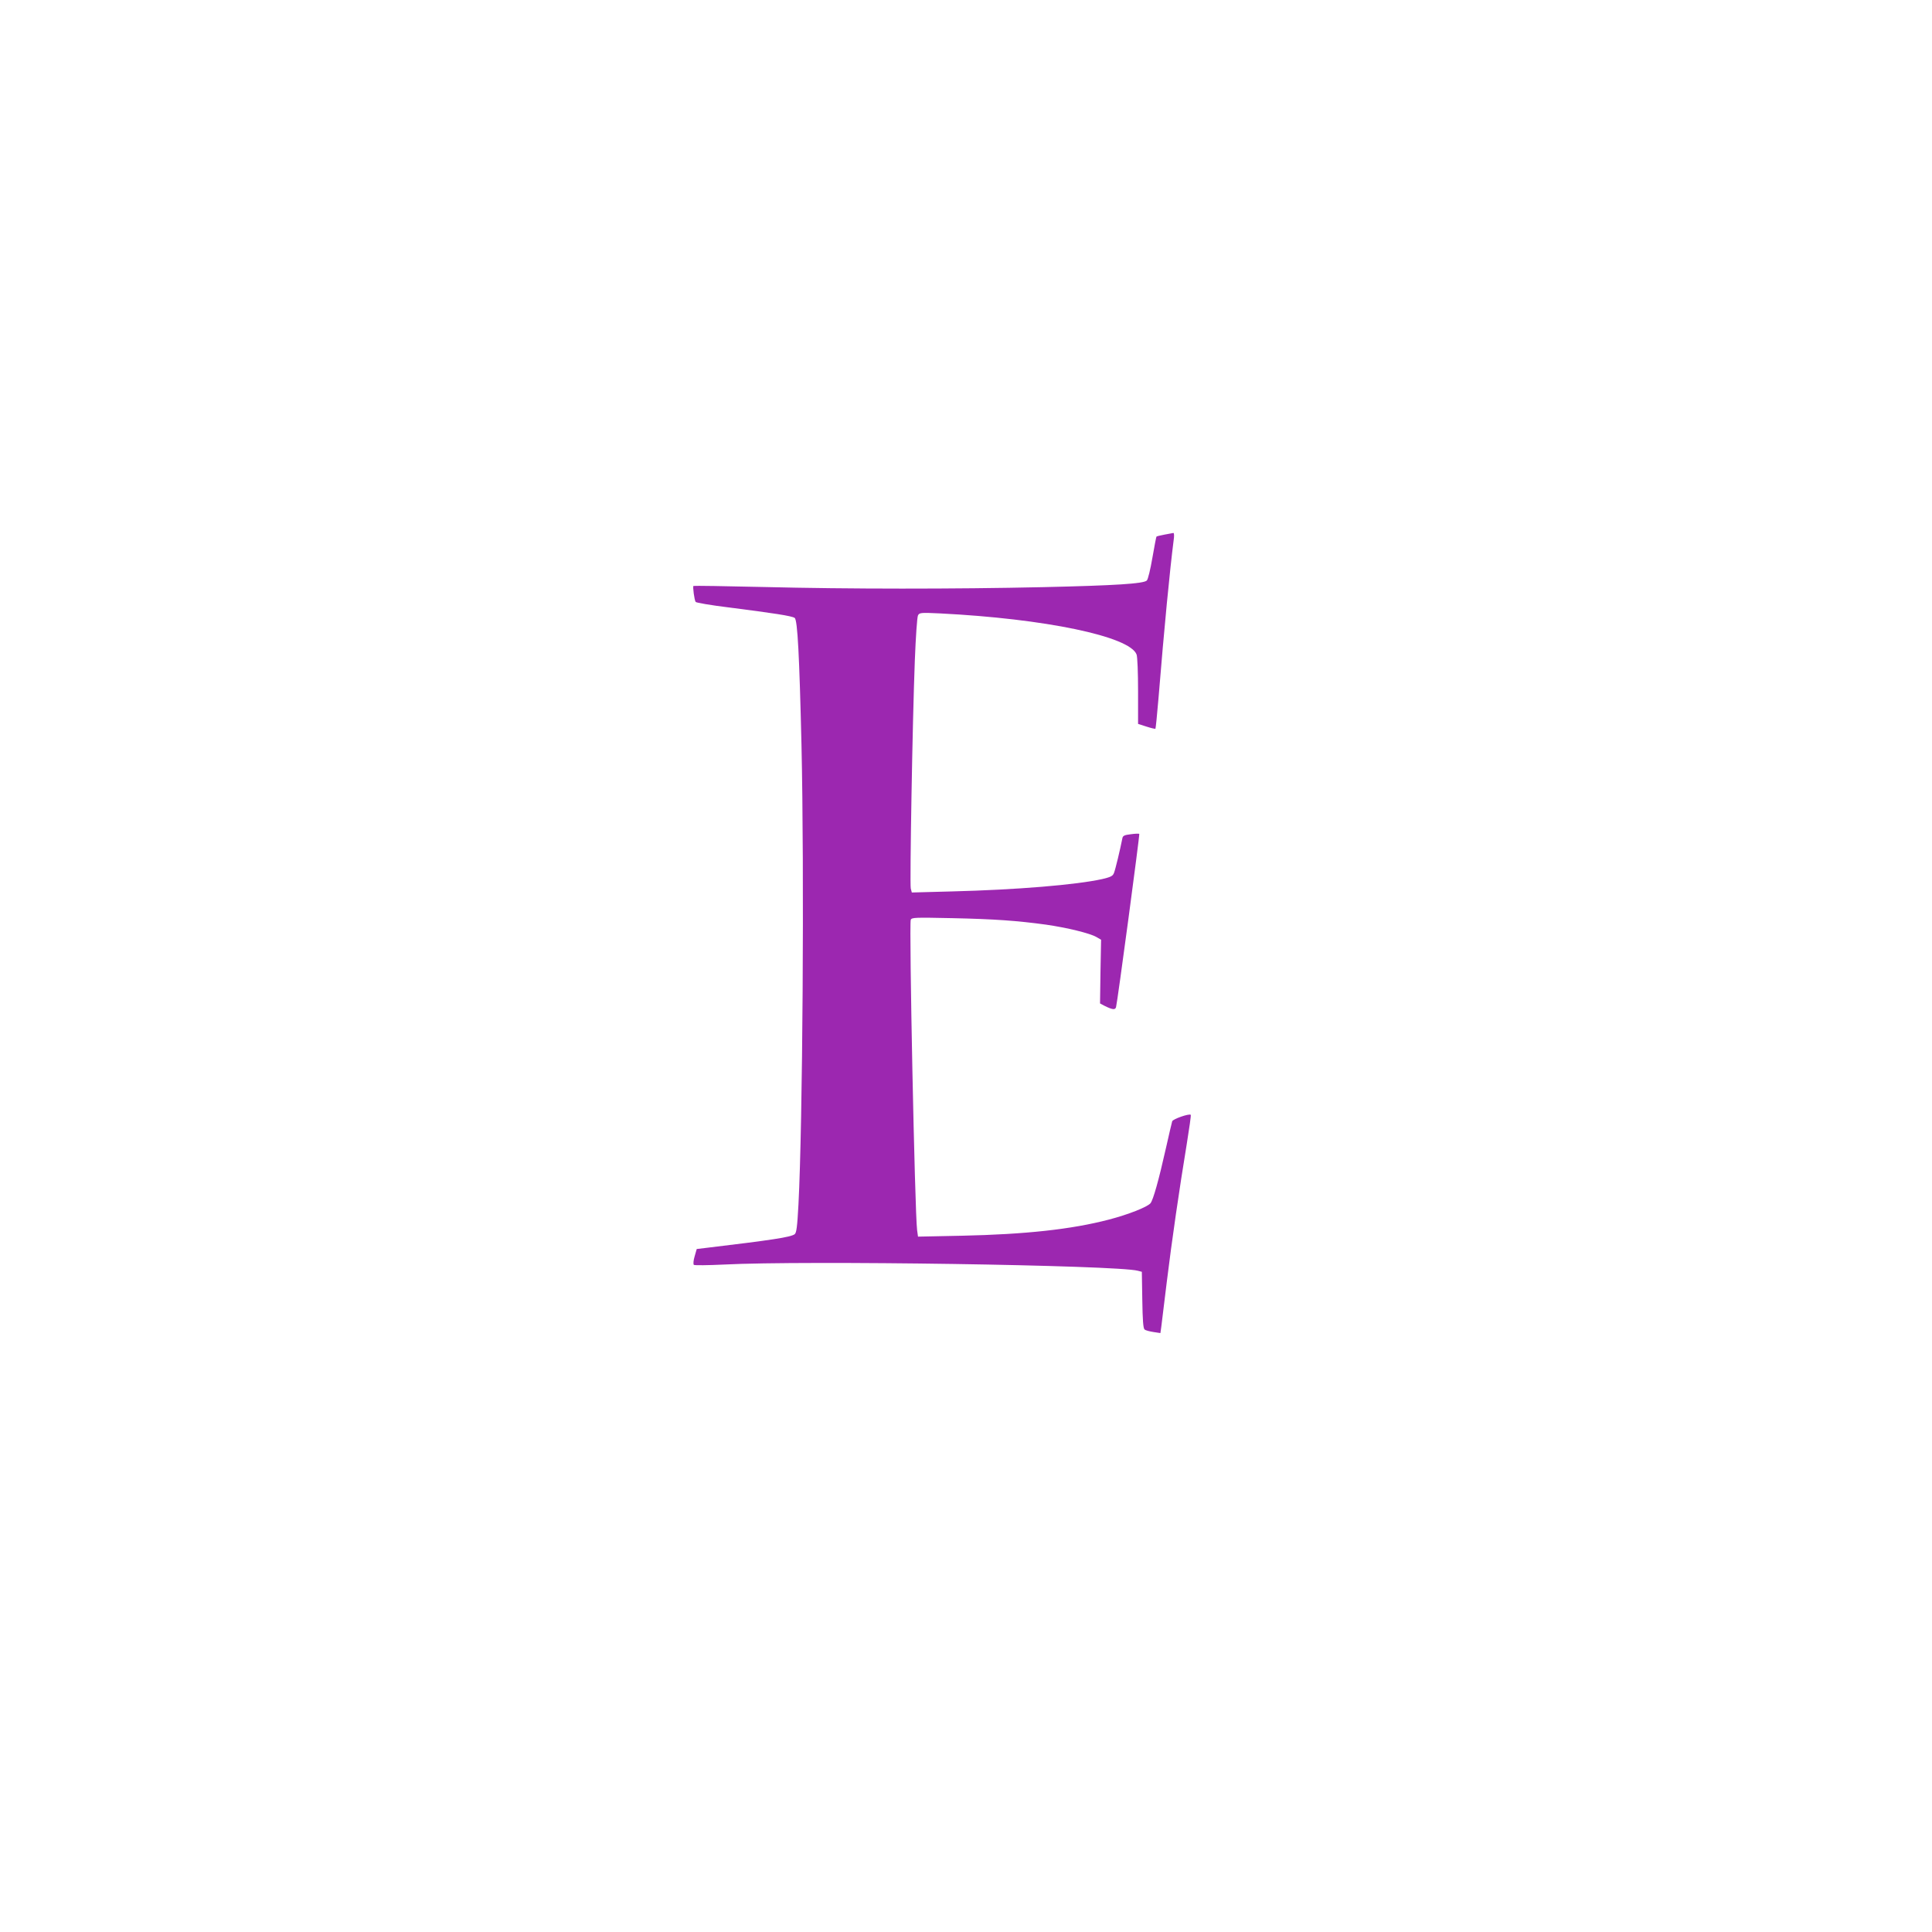 <?xml version="1.0" standalone="no"?>
<!DOCTYPE svg PUBLIC "-//W3C//DTD SVG 20010904//EN"
 "http://www.w3.org/TR/2001/REC-SVG-20010904/DTD/svg10.dtd">
<svg version="1.0" xmlns="http://www.w3.org/2000/svg"
 width="1280pt" height="1280pt" viewBox="0 0 1280 1280"
 preserveAspectRatio="xMidYMid meet">
<g transform="translate(0,1280) scale(0.1,-0.1)"
fill="#9c27b0" stroke="none">
<path d="M7715 9258 c-27 -5 -51 -11 -53 -13 -2 -2 -14 -65 -27 -140 -13 -76
-29 -143 -37 -151 -21 -21 -203 -33 -689 -44 -586 -13 -1287 -13 -1852 1 -252
6 -460 9 -463 7 -5 -6 6 -93 15 -106 3 -5 101 -22 216 -36 299 -38 423 -57
440 -70 19 -14 31 -249 45 -840 19 -832 8 -2512 -20 -3046 -8 -148 -13 -187
-25 -197 -28 -20 -148 -38 -590 -91 l-59 -7 -14 -49 c-8 -26 -10 -52 -5 -56 4
-4 94 -3 198 2 538 28 2603 -4 2743 -41 l27 -7 3 -186 c2 -132 6 -189 15 -196
6 -6 33 -13 59 -17 l46 -7 6 43 c3 24 19 157 36 294 34 278 84 621 132 912 17
106 30 195 27 197 -10 10 -119 -28 -123 -43 -3 -9 -21 -88 -41 -176 -48 -214
-85 -346 -103 -367 -21 -25 -148 -75 -275 -108 -248 -65 -555 -98 -974 -107
l-291 -6 -6 44 c-15 112 -54 2023 -42 2055 6 16 30 16 274 11 281 -6 432 -17
622 -43 139 -20 291 -57 334 -82 l31 -18 -4 -211 -3 -211 28 -15 c54 -27 72
-29 78 -10 9 31 158 1144 154 1148 -2 3 -28 2 -56 -2 -43 -5 -53 -10 -56 -27
-15 -76 -46 -205 -55 -228 -8 -22 -20 -28 -78 -42 -172 -38 -563 -71 -1000
-82 l-262 -7 -7 27 c-7 31 11 1098 27 1511 6 153 15 288 21 298 9 18 19 19
146 13 695 -35 1257 -152 1302 -272 6 -14 10 -123 10 -243 l0 -217 56 -18 c31
-10 57 -16 59 -14 2 2 11 91 20 198 39 479 75 849 101 1053 4 26 3 46 -2 46
-5 -1 -31 -6 -59 -11z"/>
</g>
</svg>
